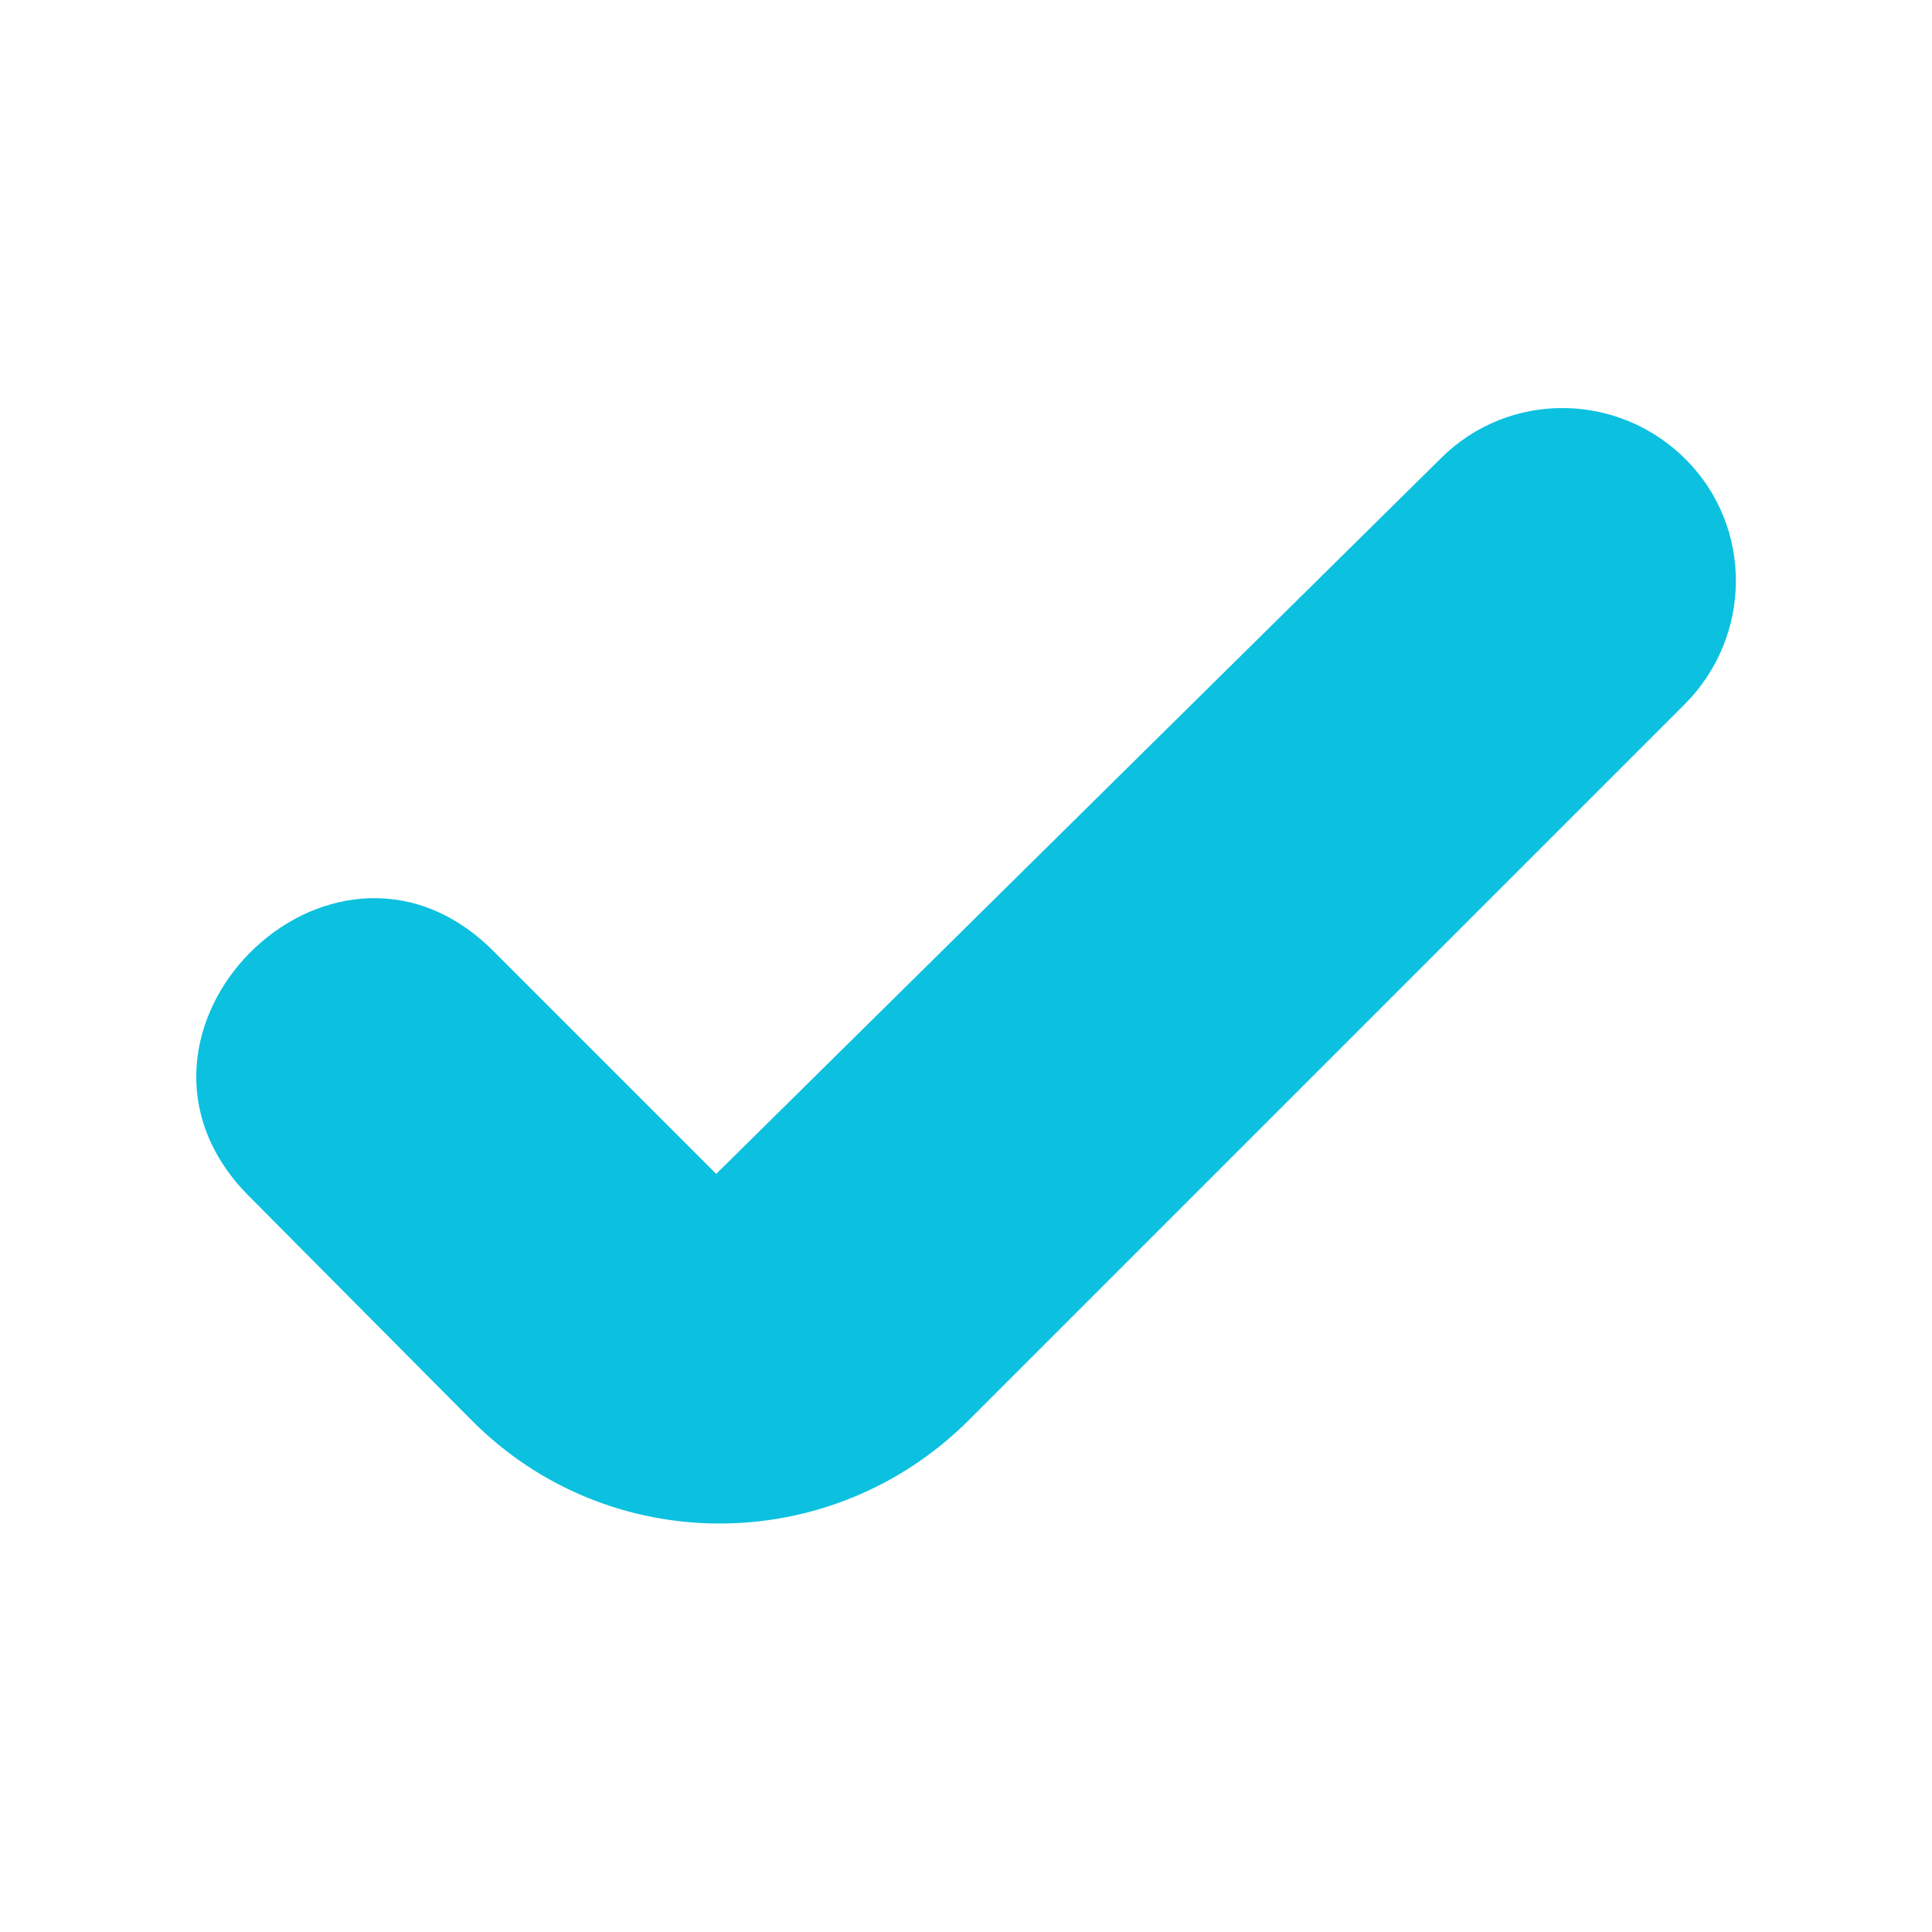 <?xml version="1.0" encoding="utf-8"?>
<!-- Generator: Adobe Illustrator 27.3.1, SVG Export Plug-In . SVG Version: 6.00 Build 0)  -->
<svg version="1.1" id="Layer_1" xmlns="http://www.w3.org/2000/svg" xmlns:xlink="http://www.w3.org/1999/xlink" x="0px" y="0px"
	 viewBox="0 0 512 512" style="enable-background:new 0 0 512 512;" xml:space="preserve">
<style type="text/css">
	.st0{fill:#0CC0DF;}
</style>
<g>
	<path class="st0" d="M256.8,376.3l189.6-189.6c17.9-17.9,18.3-46.9,0.4-64.9s-46.9-18.3-64.9-0.4L189.8,311.1l-59.9-59.9
		c-42.6-40.9-105.7,22.6-64.5,65.2l59.5,59.9C161.1,412.9,220.2,412.9,256.8,376.3L256.8,376.3z"/>
</g>
</svg>
